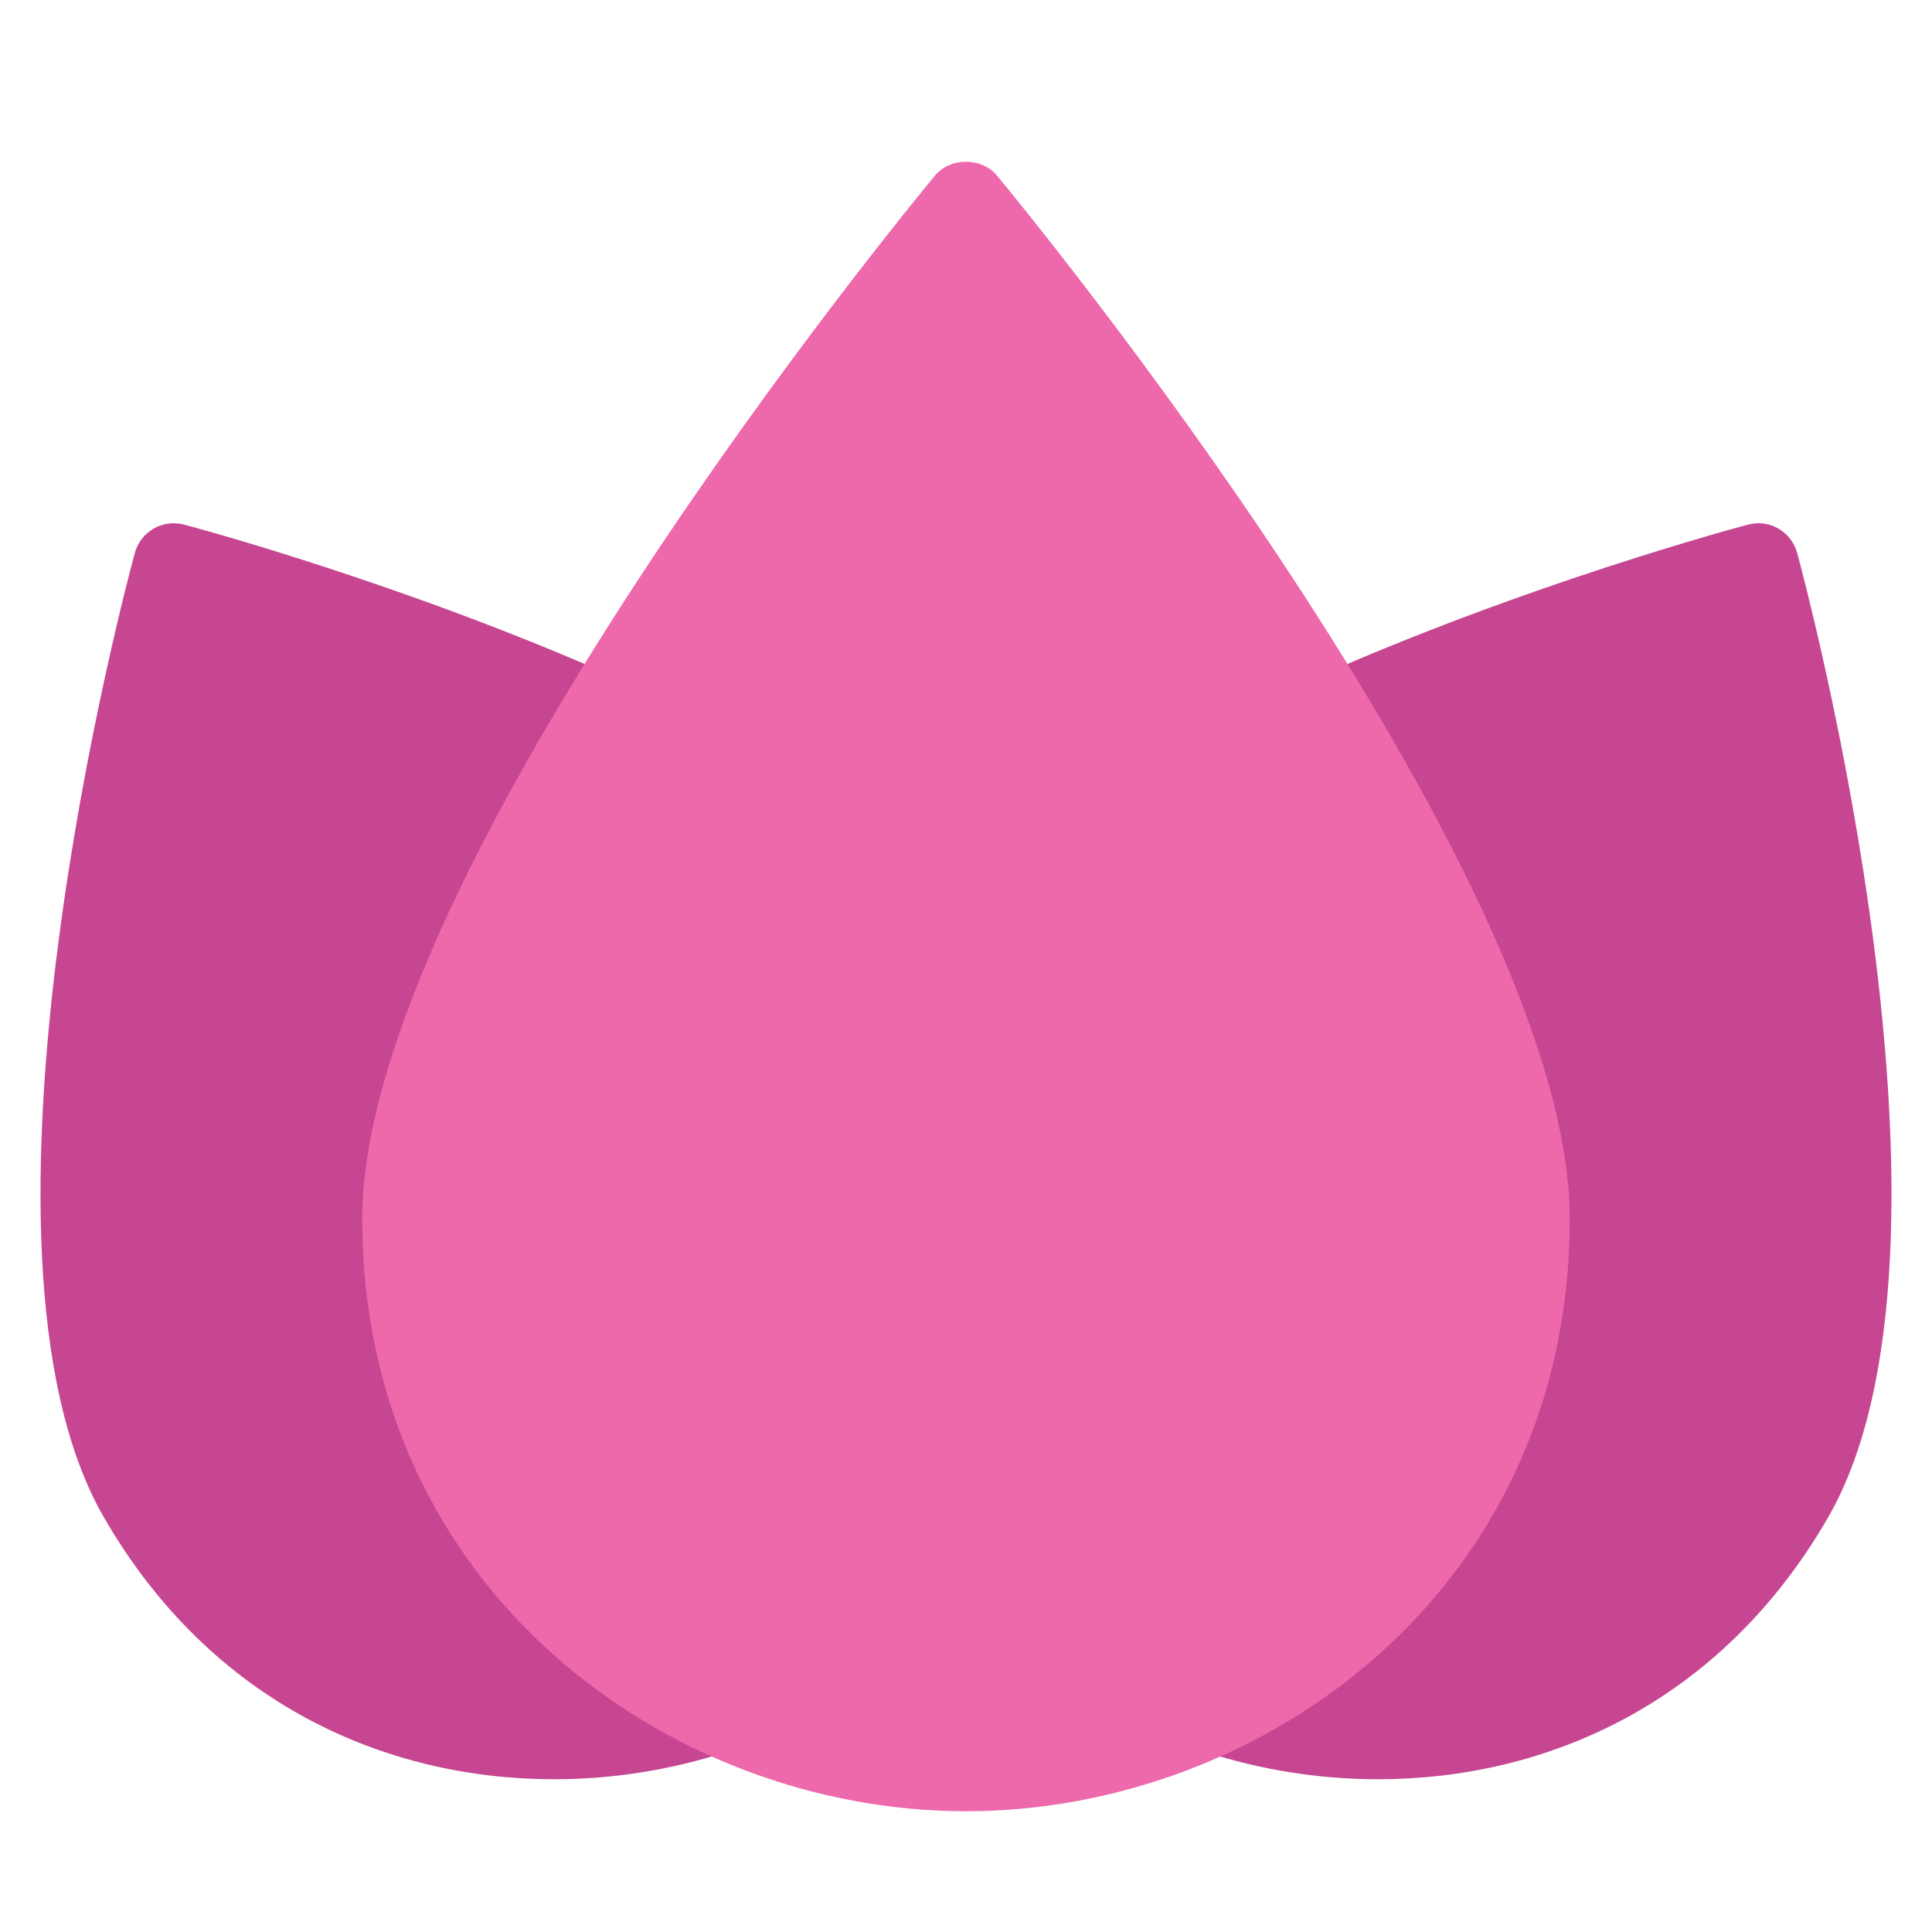 		<svg height="48" width="48" viewBox="0 0 48 48" xmlns="http://www.w3.org/2000/svg">
	<g>
		<path d="M13.76,44.205c-4.135,0-8.494-1.857-11.177-6.504C-1.286,31,3.158,14.439,3.35,13.737 c0.146-0.53,0.691-0.844,1.222-0.704c0.22,0.058,5.448,1.457,10.748,3.809c0.324,0.144,0.549,0.449,0.588,0.801l2.814,24.823 c0.054,0.472-0.232,0.917-0.684,1.063C16.699,43.965,15.244,44.205,13.76,44.205z" fill="#C64692"/>
		<path d="M34.24,44.205c-1.484,0-2.939-0.239-4.278-0.675c-0.451-0.146-0.737-0.59-0.685-1.062l2.778-24.807 c0.04-0.353,0.264-0.658,0.588-0.802c5.312-2.362,10.564-3.767,10.785-3.825c0.528-0.144,1.077,0.172,1.222,0.704 c0.191,0.702,4.636,17.263,0.767,23.964C42.735,42.348,38.375,44.205,34.24,44.205z" fill="#C64692"/>
		<path d="M24,45c-7.373,0-15-5.504-15-14.714C9,21.625,22.649,5.062,23.23,4.362c0.379-0.458,1.16-0.458,1.539,0 C25.351,5.062,39,21.625,39,30.286C39,39.496,31.373,45,24,45z" fill="#ED69AB"/>
	</g>
</svg>